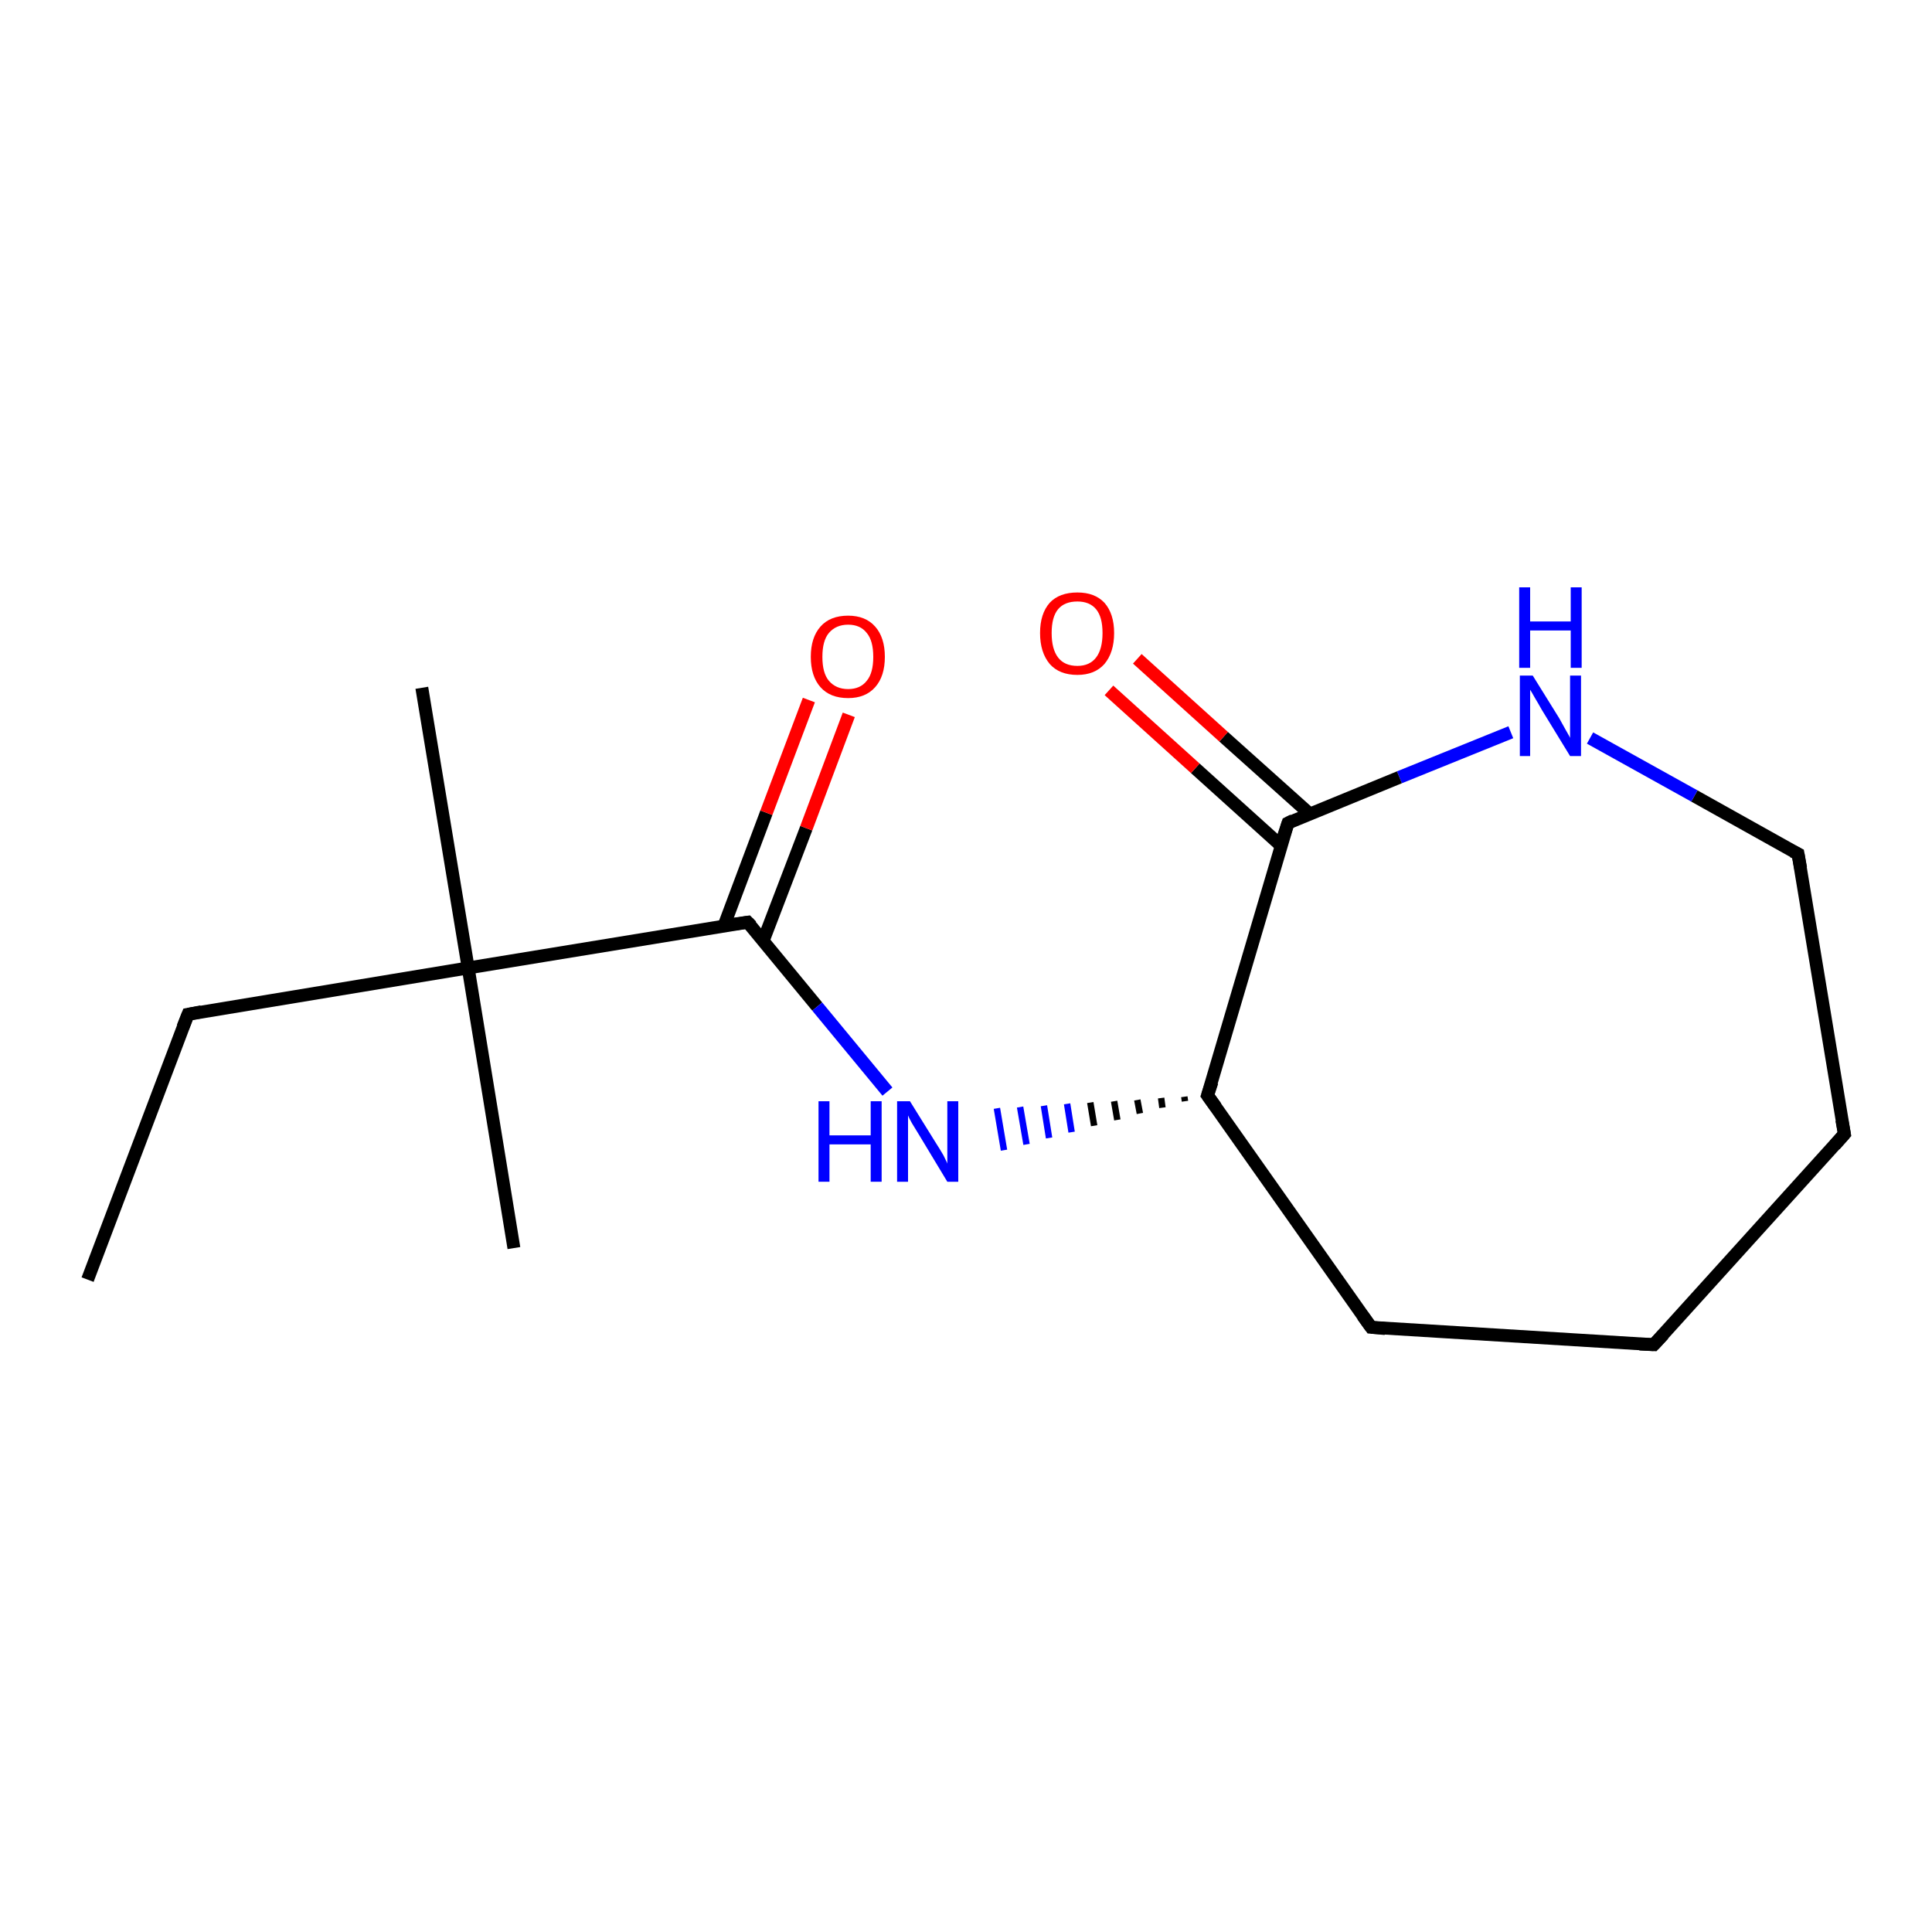 <?xml version='1.0' encoding='iso-8859-1'?>
<svg version='1.1' baseProfile='full'
              xmlns='http://www.w3.org/2000/svg'
                      xmlns:rdkit='http://www.rdkit.org/xml'
                      xmlns:xlink='http://www.w3.org/1999/xlink'
                  xml:space='preserve'
width='300px' height='300px' viewBox='0 0 300 300'>
<!-- END OF HEADER -->
<rect style='opacity:1.0;fill:#FFFFFF;stroke:none' width='300.0' height='300.0' x='0.0' y='0.0'> </rect>
<path class='bond-0 atom-0 atom-1' d='M 13.6,198.7 L 29.2,157.5' style='fill:none;fill-rule:evenodd;stroke:#000000;stroke-width:2.0px;stroke-linecap:butt;stroke-linejoin:miter;stroke-opacity:1' />
<path class='bond-1 atom-1 atom-2' d='M 29.2,157.5 L 72.7,150.3' style='fill:none;fill-rule:evenodd;stroke:#000000;stroke-width:2.0px;stroke-linecap:butt;stroke-linejoin:miter;stroke-opacity:1' />
<path class='bond-2 atom-2 atom-3' d='M 72.7,150.3 L 65.5,106.8' style='fill:none;fill-rule:evenodd;stroke:#000000;stroke-width:2.0px;stroke-linecap:butt;stroke-linejoin:miter;stroke-opacity:1' />
<path class='bond-3 atom-2 atom-4' d='M 72.7,150.3 L 79.8,193.8' style='fill:none;fill-rule:evenodd;stroke:#000000;stroke-width:2.0px;stroke-linecap:butt;stroke-linejoin:miter;stroke-opacity:1' />
<path class='bond-4 atom-2 atom-5' d='M 72.7,150.3 L 116.1,143.2' style='fill:none;fill-rule:evenodd;stroke:#000000;stroke-width:2.0px;stroke-linecap:butt;stroke-linejoin:miter;stroke-opacity:1' />
<path class='bond-5 atom-5 atom-6' d='M 118.5,146.1 L 125.2,128.6' style='fill:none;fill-rule:evenodd;stroke:#000000;stroke-width:2.0px;stroke-linecap:butt;stroke-linejoin:miter;stroke-opacity:1' />
<path class='bond-5 atom-5 atom-6' d='M 125.2,128.6 L 131.8,111.0' style='fill:none;fill-rule:evenodd;stroke:#FF0000;stroke-width:2.0px;stroke-linecap:butt;stroke-linejoin:miter;stroke-opacity:1' />
<path class='bond-5 atom-5 atom-6' d='M 112.4,143.8 L 119.0,126.2' style='fill:none;fill-rule:evenodd;stroke:#000000;stroke-width:2.0px;stroke-linecap:butt;stroke-linejoin:miter;stroke-opacity:1' />
<path class='bond-5 atom-5 atom-6' d='M 119.0,126.2 L 125.6,108.7' style='fill:none;fill-rule:evenodd;stroke:#FF0000;stroke-width:2.0px;stroke-linecap:butt;stroke-linejoin:miter;stroke-opacity:1' />
<path class='bond-6 atom-5 atom-7' d='M 116.1,143.2 L 126.9,156.3' style='fill:none;fill-rule:evenodd;stroke:#000000;stroke-width:2.0px;stroke-linecap:butt;stroke-linejoin:miter;stroke-opacity:1' />
<path class='bond-6 atom-5 atom-7' d='M 126.9,156.3 L 137.8,169.5' style='fill:none;fill-rule:evenodd;stroke:#0000FF;stroke-width:2.0px;stroke-linecap:butt;stroke-linejoin:miter;stroke-opacity:1' />
<path class='bond-7 atom-8 atom-7' d='M 183.9,170.3 L 184.0,171.0' style='fill:none;fill-rule:evenodd;stroke:#000000;stroke-width:1.0px;stroke-linecap:butt;stroke-linejoin:miter;stroke-opacity:1' />
<path class='bond-7 atom-8 atom-7' d='M 180.3,170.5 L 180.5,172.0' style='fill:none;fill-rule:evenodd;stroke:#000000;stroke-width:1.0px;stroke-linecap:butt;stroke-linejoin:miter;stroke-opacity:1' />
<path class='bond-7 atom-8 atom-7' d='M 176.6,170.8 L 177.0,172.9' style='fill:none;fill-rule:evenodd;stroke:#000000;stroke-width:1.0px;stroke-linecap:butt;stroke-linejoin:miter;stroke-opacity:1' />
<path class='bond-7 atom-8 atom-7' d='M 173.0,171.0 L 173.5,173.9' style='fill:none;fill-rule:evenodd;stroke:#000000;stroke-width:1.0px;stroke-linecap:butt;stroke-linejoin:miter;stroke-opacity:1' />
<path class='bond-7 atom-8 atom-7' d='M 169.3,171.2 L 169.9,174.8' style='fill:none;fill-rule:evenodd;stroke:#000000;stroke-width:1.0px;stroke-linecap:butt;stroke-linejoin:miter;stroke-opacity:1' />
<path class='bond-7 atom-8 atom-7' d='M 165.7,171.4 L 166.4,175.8' style='fill:none;fill-rule:evenodd;stroke:#0000FF;stroke-width:1.0px;stroke-linecap:butt;stroke-linejoin:miter;stroke-opacity:1' />
<path class='bond-7 atom-8 atom-7' d='M 162.1,171.7 L 162.9,176.7' style='fill:none;fill-rule:evenodd;stroke:#0000FF;stroke-width:1.0px;stroke-linecap:butt;stroke-linejoin:miter;stroke-opacity:1' />
<path class='bond-7 atom-8 atom-7' d='M 158.4,171.9 L 159.4,177.7' style='fill:none;fill-rule:evenodd;stroke:#0000FF;stroke-width:1.0px;stroke-linecap:butt;stroke-linejoin:miter;stroke-opacity:1' />
<path class='bond-7 atom-8 atom-7' d='M 154.8,172.1 L 155.9,178.6' style='fill:none;fill-rule:evenodd;stroke:#0000FF;stroke-width:1.0px;stroke-linecap:butt;stroke-linejoin:miter;stroke-opacity:1' />
<path class='bond-8 atom-8 atom-9' d='M 187.5,170.1 L 212.9,206.1' style='fill:none;fill-rule:evenodd;stroke:#000000;stroke-width:2.0px;stroke-linecap:butt;stroke-linejoin:miter;stroke-opacity:1' />
<path class='bond-9 atom-9 atom-10' d='M 212.9,206.1 L 256.8,208.8' style='fill:none;fill-rule:evenodd;stroke:#000000;stroke-width:2.0px;stroke-linecap:butt;stroke-linejoin:miter;stroke-opacity:1' />
<path class='bond-10 atom-10 atom-11' d='M 256.8,208.8 L 286.4,176.1' style='fill:none;fill-rule:evenodd;stroke:#000000;stroke-width:2.0px;stroke-linecap:butt;stroke-linejoin:miter;stroke-opacity:1' />
<path class='bond-11 atom-11 atom-12' d='M 286.4,176.1 L 279.2,132.6' style='fill:none;fill-rule:evenodd;stroke:#000000;stroke-width:2.0px;stroke-linecap:butt;stroke-linejoin:miter;stroke-opacity:1' />
<path class='bond-12 atom-12 atom-13' d='M 279.2,132.6 L 263.1,123.6' style='fill:none;fill-rule:evenodd;stroke:#000000;stroke-width:2.0px;stroke-linecap:butt;stroke-linejoin:miter;stroke-opacity:1' />
<path class='bond-12 atom-12 atom-13' d='M 263.1,123.6 L 246.9,114.6' style='fill:none;fill-rule:evenodd;stroke:#0000FF;stroke-width:2.0px;stroke-linecap:butt;stroke-linejoin:miter;stroke-opacity:1' />
<path class='bond-13 atom-13 atom-14' d='M 234.6,113.7 L 217.3,120.7' style='fill:none;fill-rule:evenodd;stroke:#0000FF;stroke-width:2.0px;stroke-linecap:butt;stroke-linejoin:miter;stroke-opacity:1' />
<path class='bond-13 atom-13 atom-14' d='M 217.3,120.7 L 200.0,127.8' style='fill:none;fill-rule:evenodd;stroke:#000000;stroke-width:2.0px;stroke-linecap:butt;stroke-linejoin:miter;stroke-opacity:1' />
<path class='bond-14 atom-14 atom-15' d='M 203.4,126.4 L 190.0,114.4' style='fill:none;fill-rule:evenodd;stroke:#000000;stroke-width:2.0px;stroke-linecap:butt;stroke-linejoin:miter;stroke-opacity:1' />
<path class='bond-14 atom-14 atom-15' d='M 190.0,114.4 L 176.6,102.3' style='fill:none;fill-rule:evenodd;stroke:#FF0000;stroke-width:2.0px;stroke-linecap:butt;stroke-linejoin:miter;stroke-opacity:1' />
<path class='bond-14 atom-14 atom-15' d='M 198.9,131.3 L 185.6,119.3' style='fill:none;fill-rule:evenodd;stroke:#000000;stroke-width:2.0px;stroke-linecap:butt;stroke-linejoin:miter;stroke-opacity:1' />
<path class='bond-14 atom-14 atom-15' d='M 185.6,119.3 L 172.2,107.2' style='fill:none;fill-rule:evenodd;stroke:#FF0000;stroke-width:2.0px;stroke-linecap:butt;stroke-linejoin:miter;stroke-opacity:1' />
<path class='bond-15 atom-14 atom-8' d='M 200.0,127.8 L 187.5,170.1' style='fill:none;fill-rule:evenodd;stroke:#000000;stroke-width:2.0px;stroke-linecap:butt;stroke-linejoin:miter;stroke-opacity:1' />
<path d='M 28.4,159.5 L 29.2,157.5 L 31.3,157.1' style='fill:none;stroke:#000000;stroke-width:2.0px;stroke-linecap:butt;stroke-linejoin:miter;stroke-opacity:1;' />
<path d='M 114.0,143.5 L 116.1,143.2 L 116.7,143.8' style='fill:none;stroke:#000000;stroke-width:2.0px;stroke-linecap:butt;stroke-linejoin:miter;stroke-opacity:1;' />
<path d='M 188.8,171.9 L 187.5,170.1 L 188.2,168.0' style='fill:none;stroke:#000000;stroke-width:2.0px;stroke-linecap:butt;stroke-linejoin:miter;stroke-opacity:1;' />
<path d='M 211.6,204.3 L 212.9,206.1 L 215.1,206.3' style='fill:none;stroke:#000000;stroke-width:2.0px;stroke-linecap:butt;stroke-linejoin:miter;stroke-opacity:1;' />
<path d='M 254.6,208.7 L 256.8,208.8 L 258.3,207.2' style='fill:none;stroke:#000000;stroke-width:2.0px;stroke-linecap:butt;stroke-linejoin:miter;stroke-opacity:1;' />
<path d='M 284.9,177.8 L 286.4,176.1 L 286.0,173.9' style='fill:none;stroke:#000000;stroke-width:2.0px;stroke-linecap:butt;stroke-linejoin:miter;stroke-opacity:1;' />
<path d='M 279.6,134.8 L 279.2,132.6 L 278.4,132.2' style='fill:none;stroke:#000000;stroke-width:2.0px;stroke-linecap:butt;stroke-linejoin:miter;stroke-opacity:1;' />
<path d='M 200.8,127.4 L 200.0,127.8 L 199.3,129.9' style='fill:none;stroke:#000000;stroke-width:2.0px;stroke-linecap:butt;stroke-linejoin:miter;stroke-opacity:1;' />
<path class='atom-6' d='M 125.9 102.0
Q 125.9 99.0, 127.4 97.3
Q 128.9 95.6, 131.7 95.6
Q 134.4 95.6, 135.9 97.3
Q 137.4 99.0, 137.4 102.0
Q 137.4 105.0, 135.9 106.7
Q 134.4 108.4, 131.7 108.4
Q 128.9 108.4, 127.4 106.7
Q 125.9 105.0, 125.9 102.0
M 131.7 107.0
Q 133.6 107.0, 134.6 105.7
Q 135.6 104.5, 135.6 102.0
Q 135.6 99.5, 134.6 98.3
Q 133.6 97.0, 131.7 97.0
Q 129.8 97.0, 128.7 98.3
Q 127.7 99.5, 127.7 102.0
Q 127.7 104.5, 128.7 105.7
Q 129.8 107.0, 131.7 107.0
' fill='#FF0000'/>
<path class='atom-7' d='M 127.1 171.0
L 128.8 171.0
L 128.8 176.3
L 135.2 176.3
L 135.2 171.0
L 136.9 171.0
L 136.9 183.5
L 135.2 183.5
L 135.2 177.7
L 128.8 177.7
L 128.8 183.5
L 127.1 183.5
L 127.1 171.0
' fill='#0000FF'/>
<path class='atom-7' d='M 141.3 171.0
L 145.4 177.6
Q 145.8 178.2, 146.5 179.4
Q 147.1 180.6, 147.1 180.7
L 147.1 171.0
L 148.8 171.0
L 148.8 183.5
L 147.1 183.5
L 142.7 176.2
Q 142.2 175.4, 141.6 174.4
Q 141.1 173.5, 141.0 173.2
L 141.0 183.5
L 139.3 183.5
L 139.3 171.0
L 141.3 171.0
' fill='#0000FF'/>
<path class='atom-13' d='M 238.0 104.9
L 242.1 111.5
Q 242.5 112.2, 243.1 113.3
Q 243.8 114.5, 243.8 114.6
L 243.8 104.9
L 245.5 104.9
L 245.5 117.4
L 243.8 117.4
L 239.4 110.2
Q 238.9 109.3, 238.3 108.3
Q 237.8 107.4, 237.6 107.1
L 237.6 117.4
L 236.0 117.4
L 236.0 104.9
L 238.0 104.9
' fill='#0000FF'/>
<path class='atom-13' d='M 235.9 91.2
L 237.6 91.2
L 237.6 96.5
L 243.9 96.5
L 243.9 91.2
L 245.6 91.2
L 245.6 103.7
L 243.9 103.7
L 243.9 97.9
L 237.6 97.9
L 237.6 103.7
L 235.9 103.7
L 235.9 91.2
' fill='#0000FF'/>
<path class='atom-15' d='M 161.5 98.3
Q 161.5 95.3, 163.0 93.6
Q 164.5 92.0, 167.3 92.0
Q 170.0 92.0, 171.5 93.6
Q 173.0 95.3, 173.0 98.3
Q 173.0 101.3, 171.5 103.1
Q 170.0 104.8, 167.3 104.8
Q 164.5 104.8, 163.0 103.1
Q 161.5 101.3, 161.5 98.3
M 167.3 103.4
Q 169.2 103.4, 170.2 102.1
Q 171.2 100.8, 171.2 98.3
Q 171.2 95.8, 170.2 94.6
Q 169.2 93.4, 167.3 93.4
Q 165.3 93.4, 164.3 94.6
Q 163.3 95.8, 163.3 98.3
Q 163.3 100.8, 164.3 102.1
Q 165.3 103.4, 167.3 103.4
' fill='#FF0000'/>
</svg>
